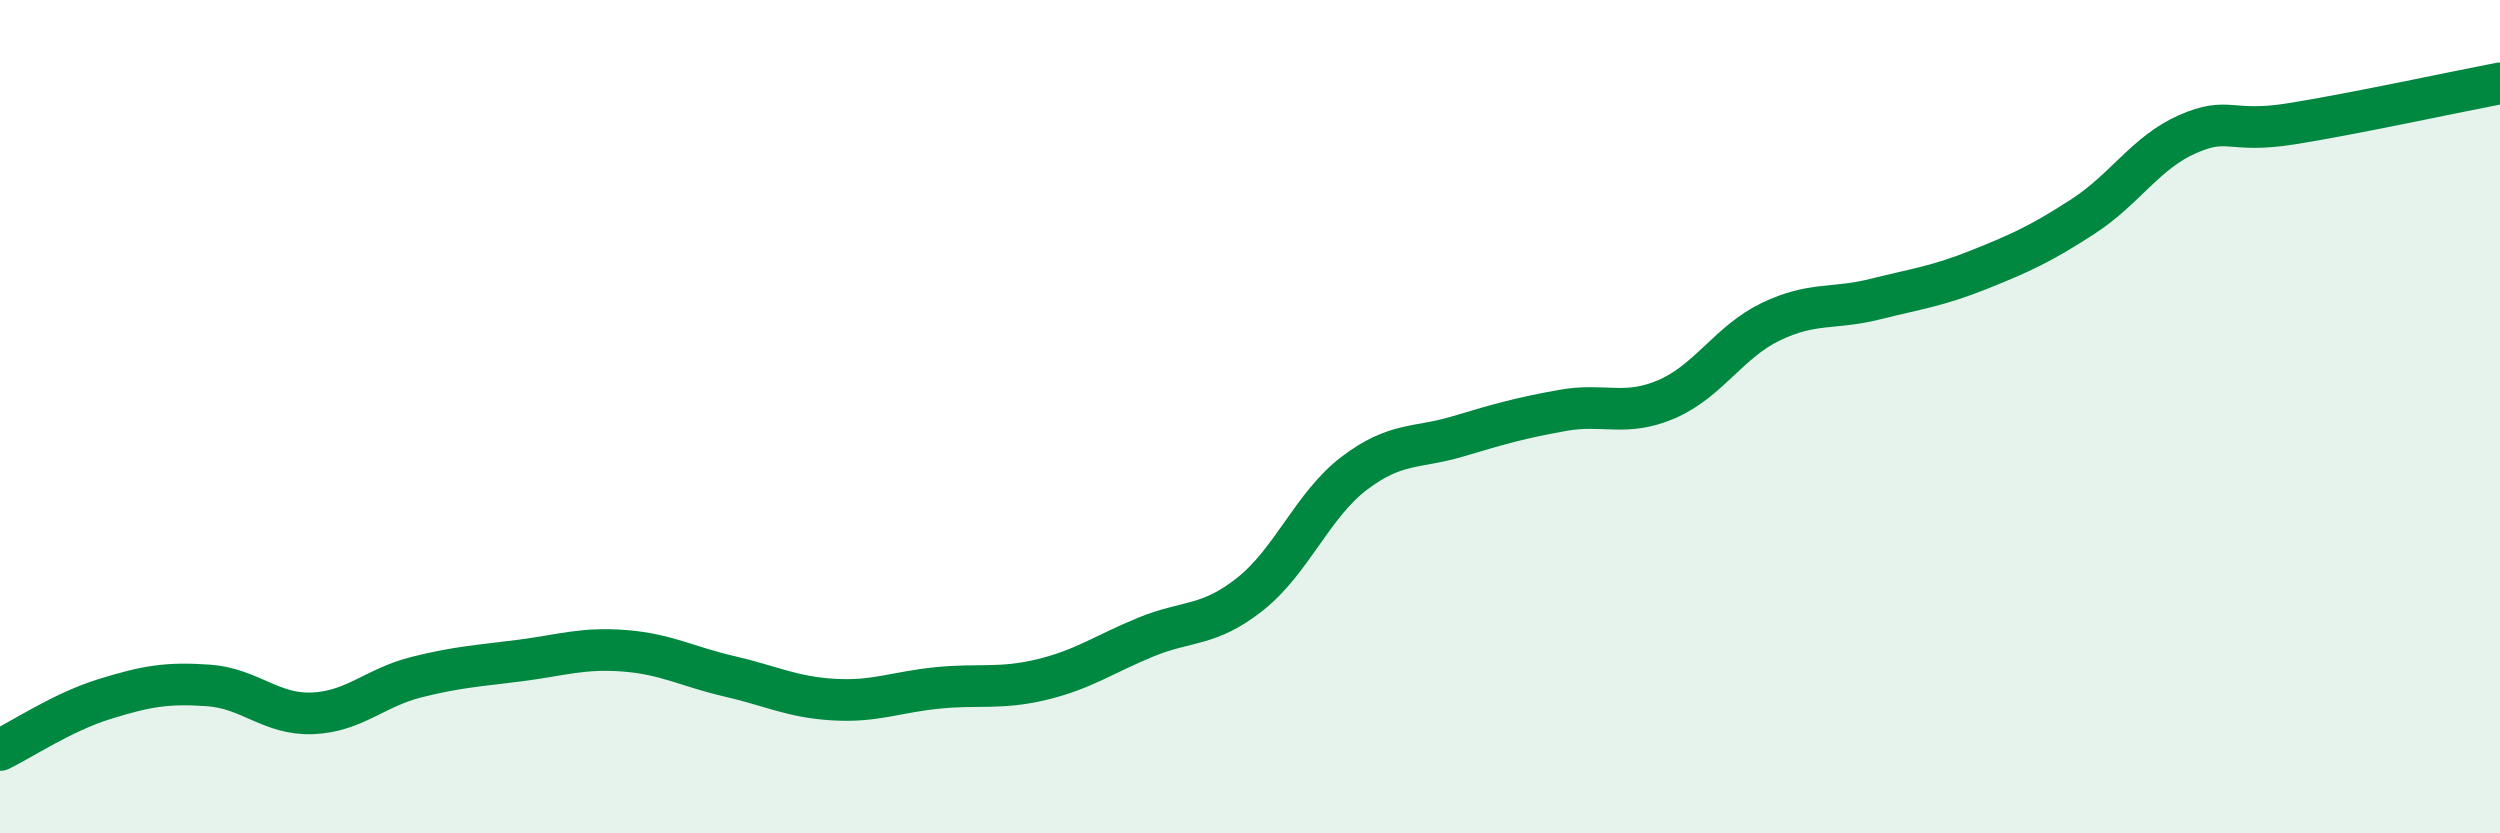 
    <svg width="60" height="20" viewBox="0 0 60 20" xmlns="http://www.w3.org/2000/svg">
      <path
        d="M 0,18 C 0.5,17.76 1.5,17.09 2.5,16.78 C 3.5,16.47 4,16.38 5,16.45 C 6,16.52 6.5,17.16 7.5,17.12 C 8.5,17.08 9,16.5 10,16.25 C 11,16 11.5,15.98 12.5,15.85 C 13.5,15.72 14,15.54 15,15.62 C 16,15.7 16.5,16 17.5,16.23 C 18.5,16.46 19,16.73 20,16.79 C 21,16.85 21.5,16.61 22.5,16.51 C 23.5,16.41 24,16.55 25,16.31 C 26,16.07 26.5,15.7 27.5,15.29 C 28.5,14.88 29,15.05 30,14.26 C 31,13.47 31.5,12.12 32.5,11.36 C 33.5,10.6 34,10.77 35,10.47 C 36,10.17 36.5,10.03 37.5,9.85 C 38.5,9.67 39,10.01 40,9.58 C 41,9.15 41.5,8.2 42.5,7.72 C 43.5,7.24 44,7.43 45,7.18 C 46,6.93 46.5,6.87 47.5,6.47 C 48.5,6.07 49,5.84 50,5.19 C 51,4.54 51.5,3.66 52.5,3.22 C 53.5,2.78 53.5,3.21 55,2.97 C 56.5,2.73 59,2.19 60,2L60 20L0 20Z"
        fill="#008740"
        opacity="0.1"
        stroke-linecap="round"
        stroke-linejoin="round"
      />
      <path
        d="M 0,18 C 0.5,17.76 1.5,17.09 2.5,16.78 C 3.5,16.47 4,16.38 5,16.45 C 6,16.52 6.5,17.16 7.5,17.12 C 8.5,17.08 9,16.5 10,16.25 C 11,16 11.5,15.98 12.5,15.85 C 13.5,15.72 14,15.54 15,15.62 C 16,15.7 16.5,16 17.5,16.23 C 18.5,16.46 19,16.73 20,16.79 C 21,16.85 21.5,16.61 22.5,16.51 C 23.5,16.41 24,16.55 25,16.31 C 26,16.07 26.5,15.7 27.5,15.29 C 28.5,14.88 29,15.05 30,14.26 C 31,13.47 31.5,12.12 32.5,11.36 C 33.5,10.6 34,10.77 35,10.47 C 36,10.17 36.5,10.03 37.5,9.85 C 38.5,9.67 39,10.01 40,9.58 C 41,9.15 41.5,8.2 42.5,7.72 C 43.5,7.24 44,7.43 45,7.18 C 46,6.93 46.5,6.87 47.5,6.47 C 48.5,6.07 49,5.84 50,5.19 C 51,4.54 51.5,3.66 52.5,3.22 C 53.5,2.78 53.5,3.21 55,2.97 C 56.5,2.73 59,2.19 60,2"
        stroke="#008740"
        stroke-width="1"
        fill="none"
        stroke-linecap="round"
        stroke-linejoin="round"
      />
    </svg>
  